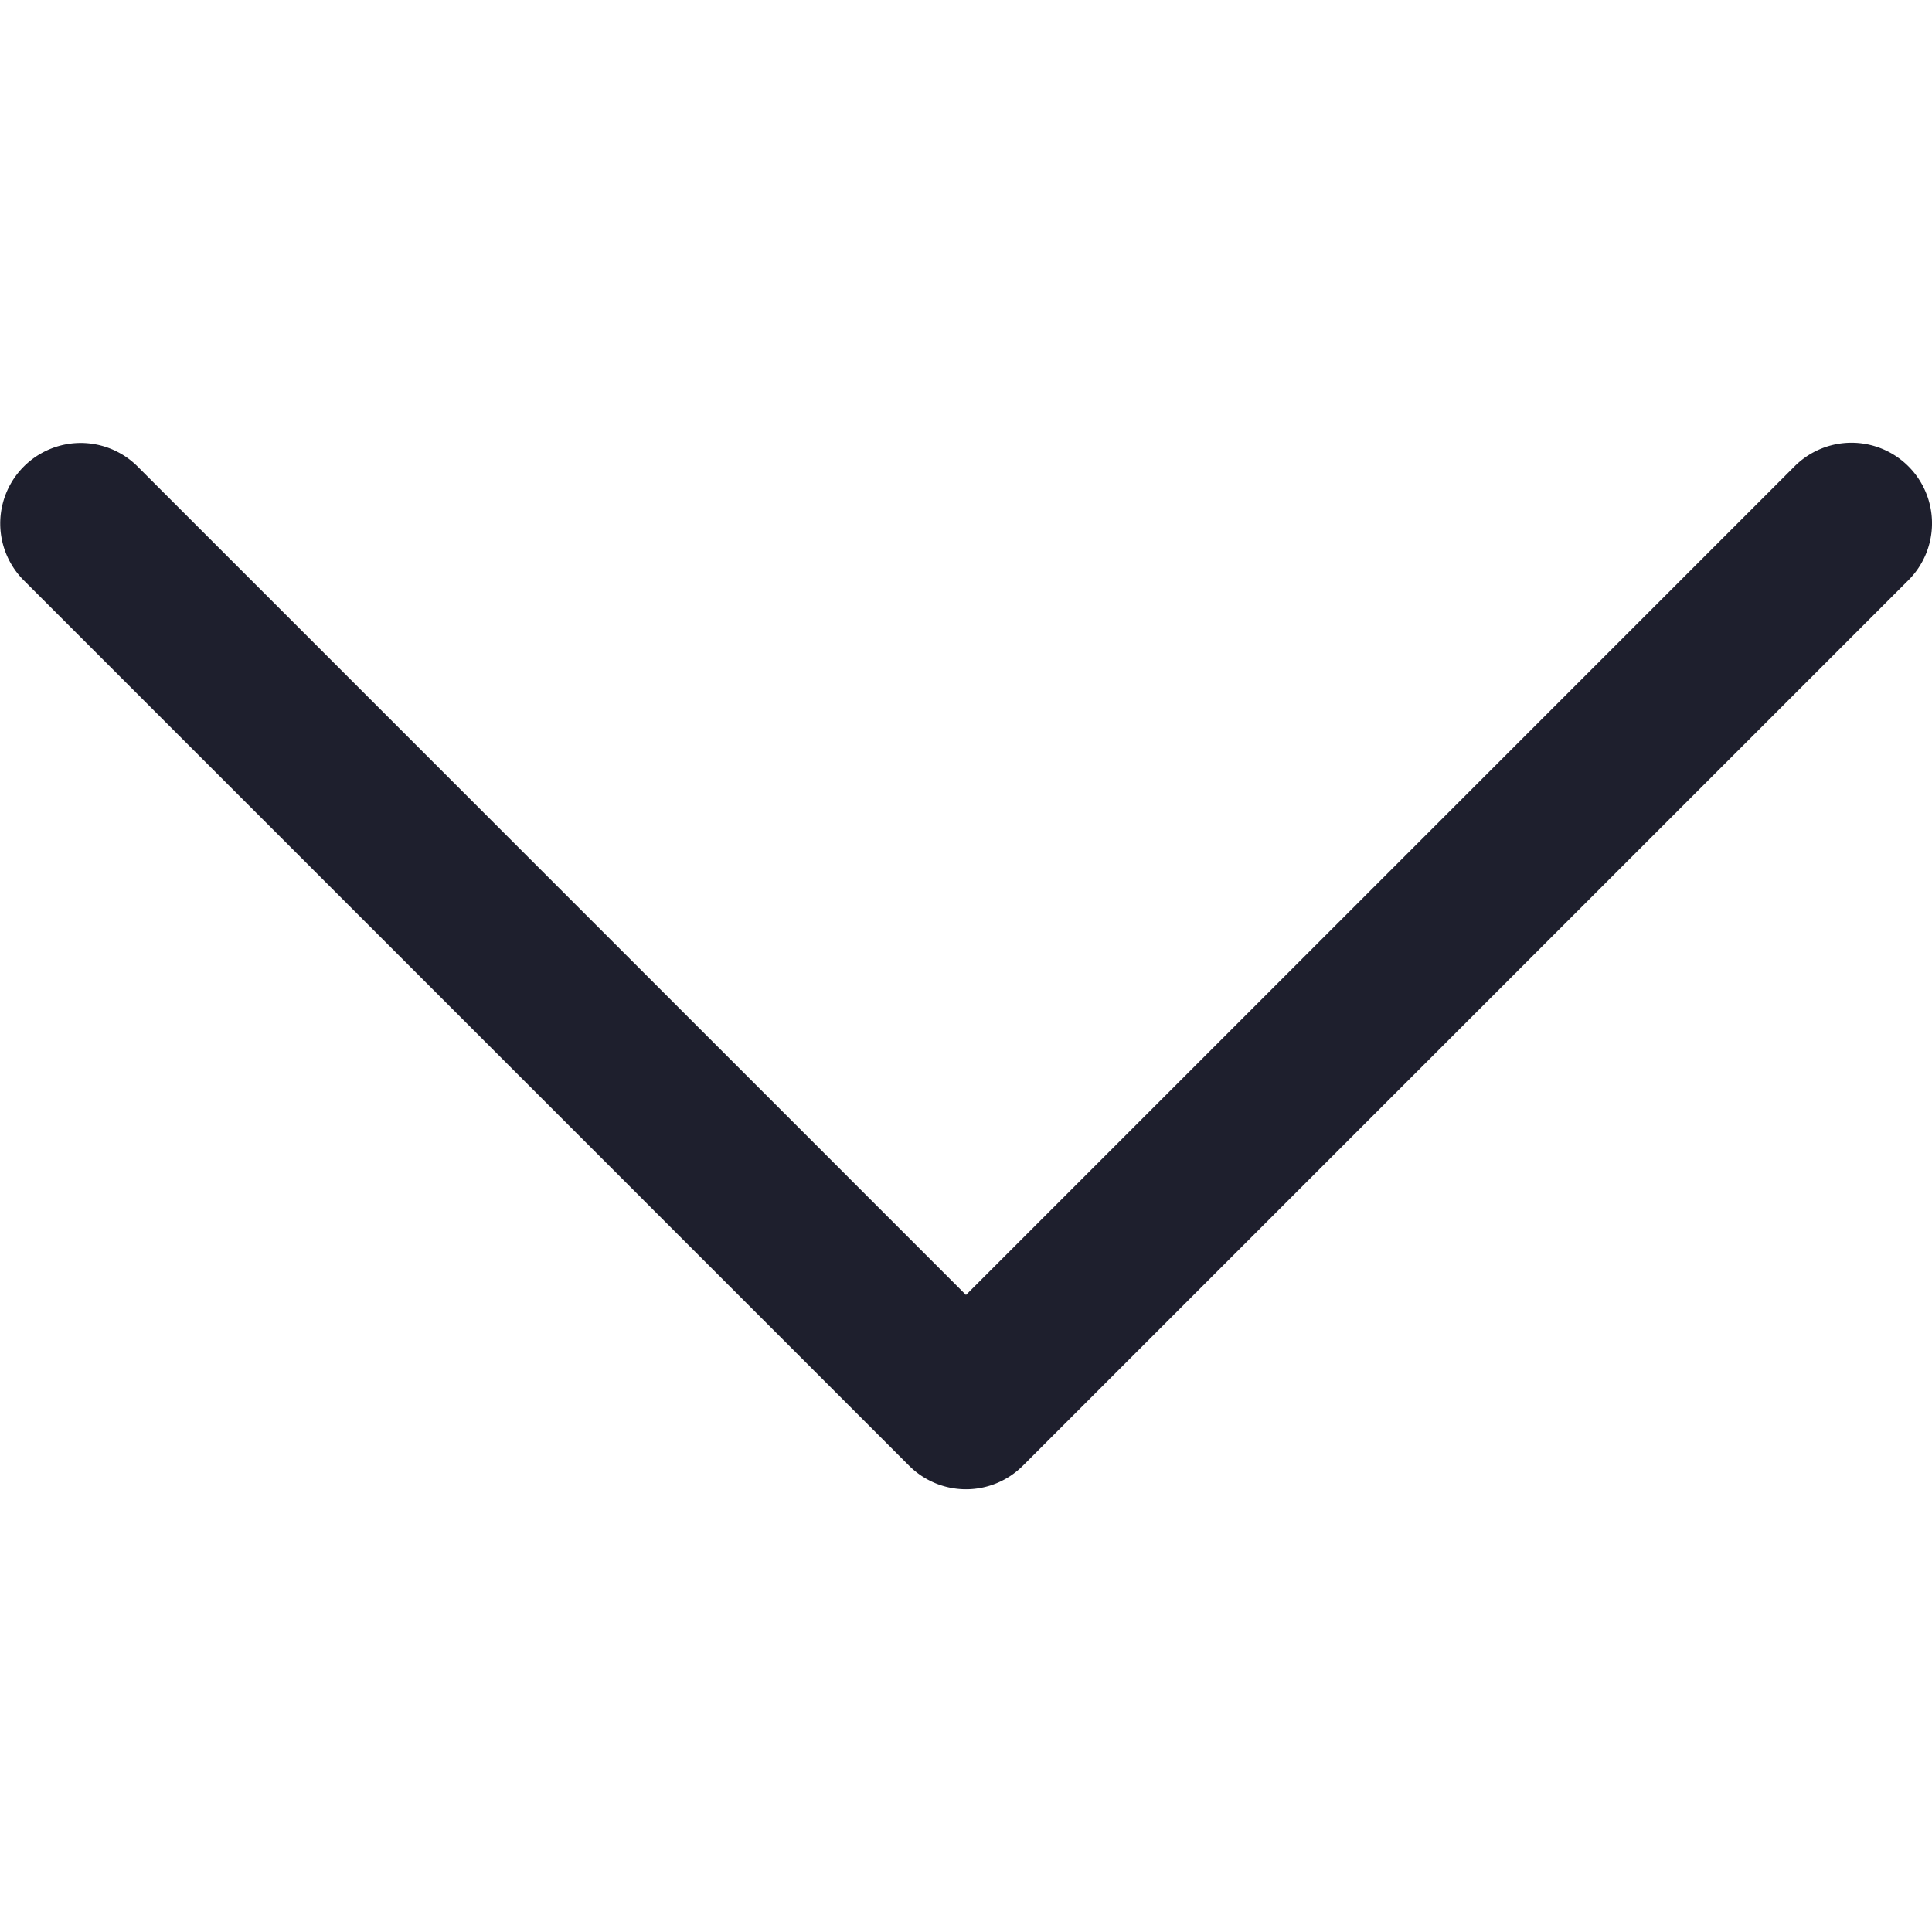 <svg id="Layer_1" data-name="Layer 1" xmlns="http://www.w3.org/2000/svg" viewBox="0 0 512.01 512.01"><defs><style>.cls-1{fill:#1e1f2d;}</style></defs><path class="cls-1" d="M505.76,123.59a21.32,21.32,0,0,0-30.17,0L256,343.18,36.42,123.59A21.33,21.33,0,0,0,6.26,153.76L240.92,388.42a21.31,21.31,0,0,0,30.17,0L505.76,153.76A21.32,21.32,0,0,0,505.76,123.59Z"/></svg>